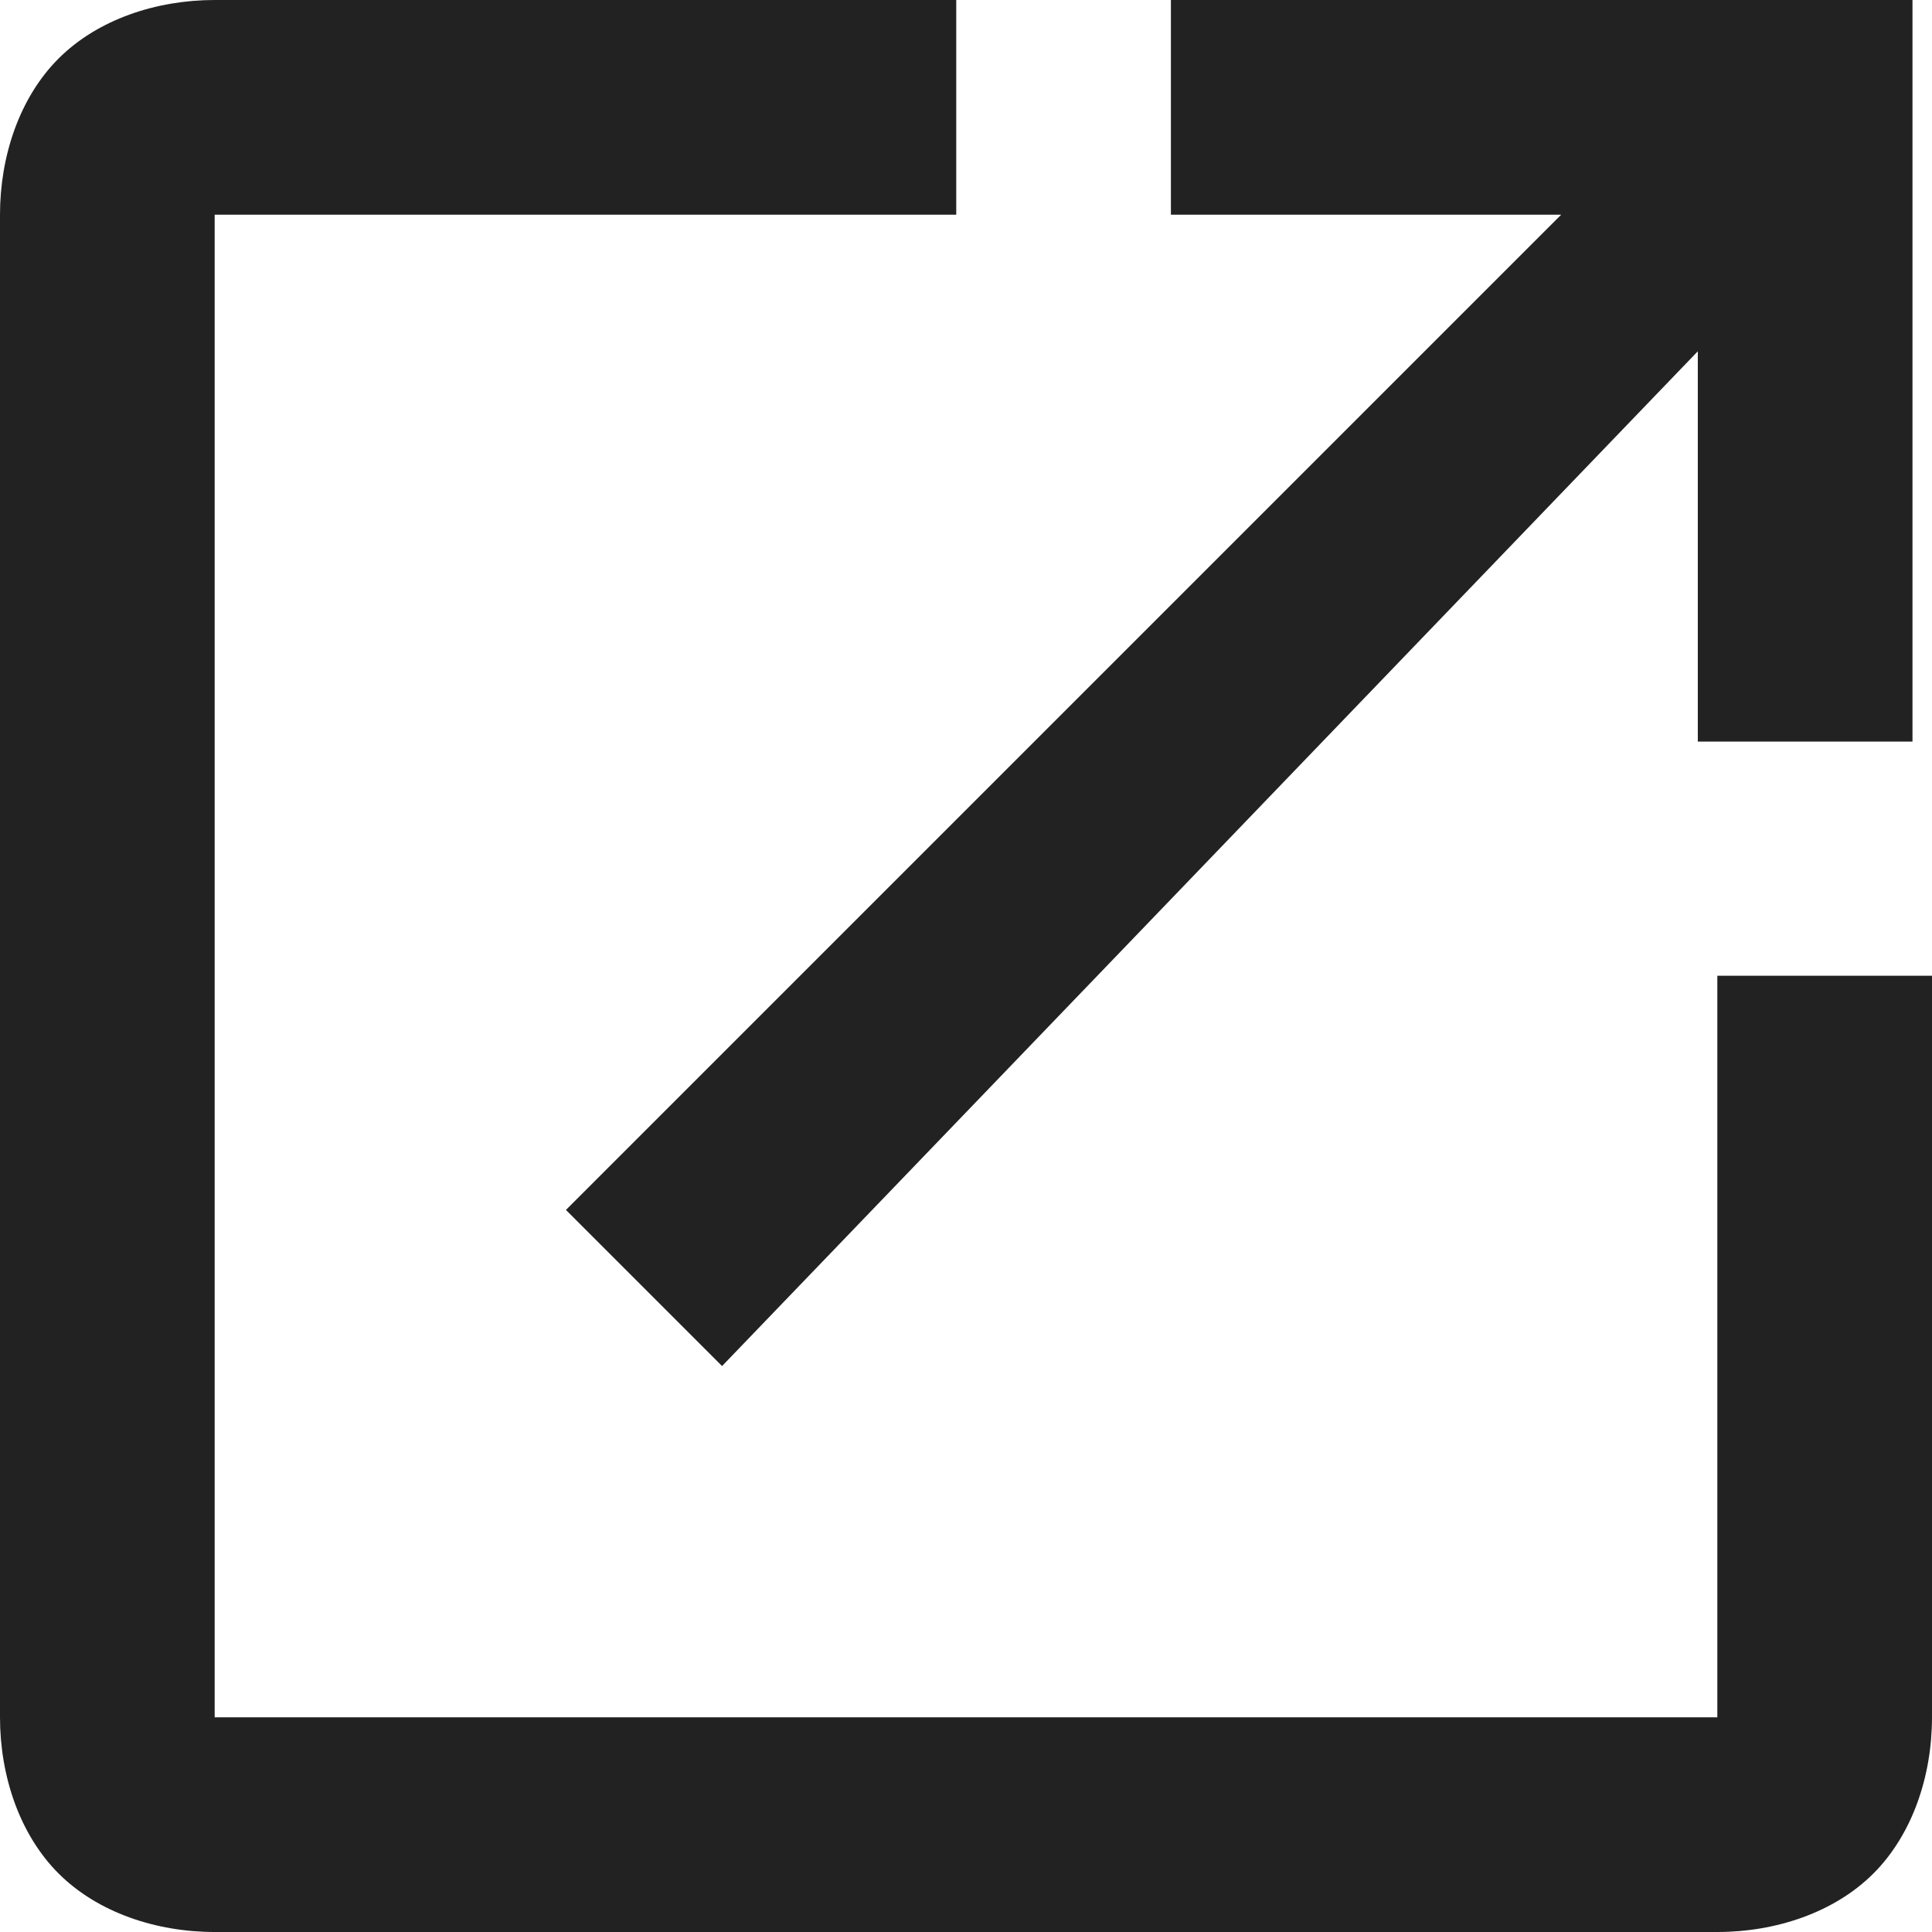 <?xml version="1.0" encoding="UTF-8"?>
<svg id="_レイヤー_1" xmlns="http://www.w3.org/2000/svg" version="1.1" viewBox="0 0 9.9 9.9">
  <!-- Generator: Adobe Illustrator 29.5.1, SVG Export Plug-In . SVG Version: 2.1.0 Build 141)  -->
  <defs>
    <style>
      .st0 {
        fill: #222;
      }
    </style>
  </defs>
  <path class="st0" d="M1.1,9.9c-.3,0-.6-.1-.8-.3-.2-.2-.3-.5-.3-.8V1.1c0-.3.1-.6.3-.8C.5.1.8,0,1.1,0h3.8v1.1H1.1v7.7h7.7v-3.8h1.1v3.8c0,.3-.1.6-.3.8s-.5.3-.8.3c0,0-7.7,0-7.7,0ZM3.7,7l-.8-.8L8,1.1h-2V0h3.8v3.8h-1.1V1.8L3.7,7Z"/>
</svg>